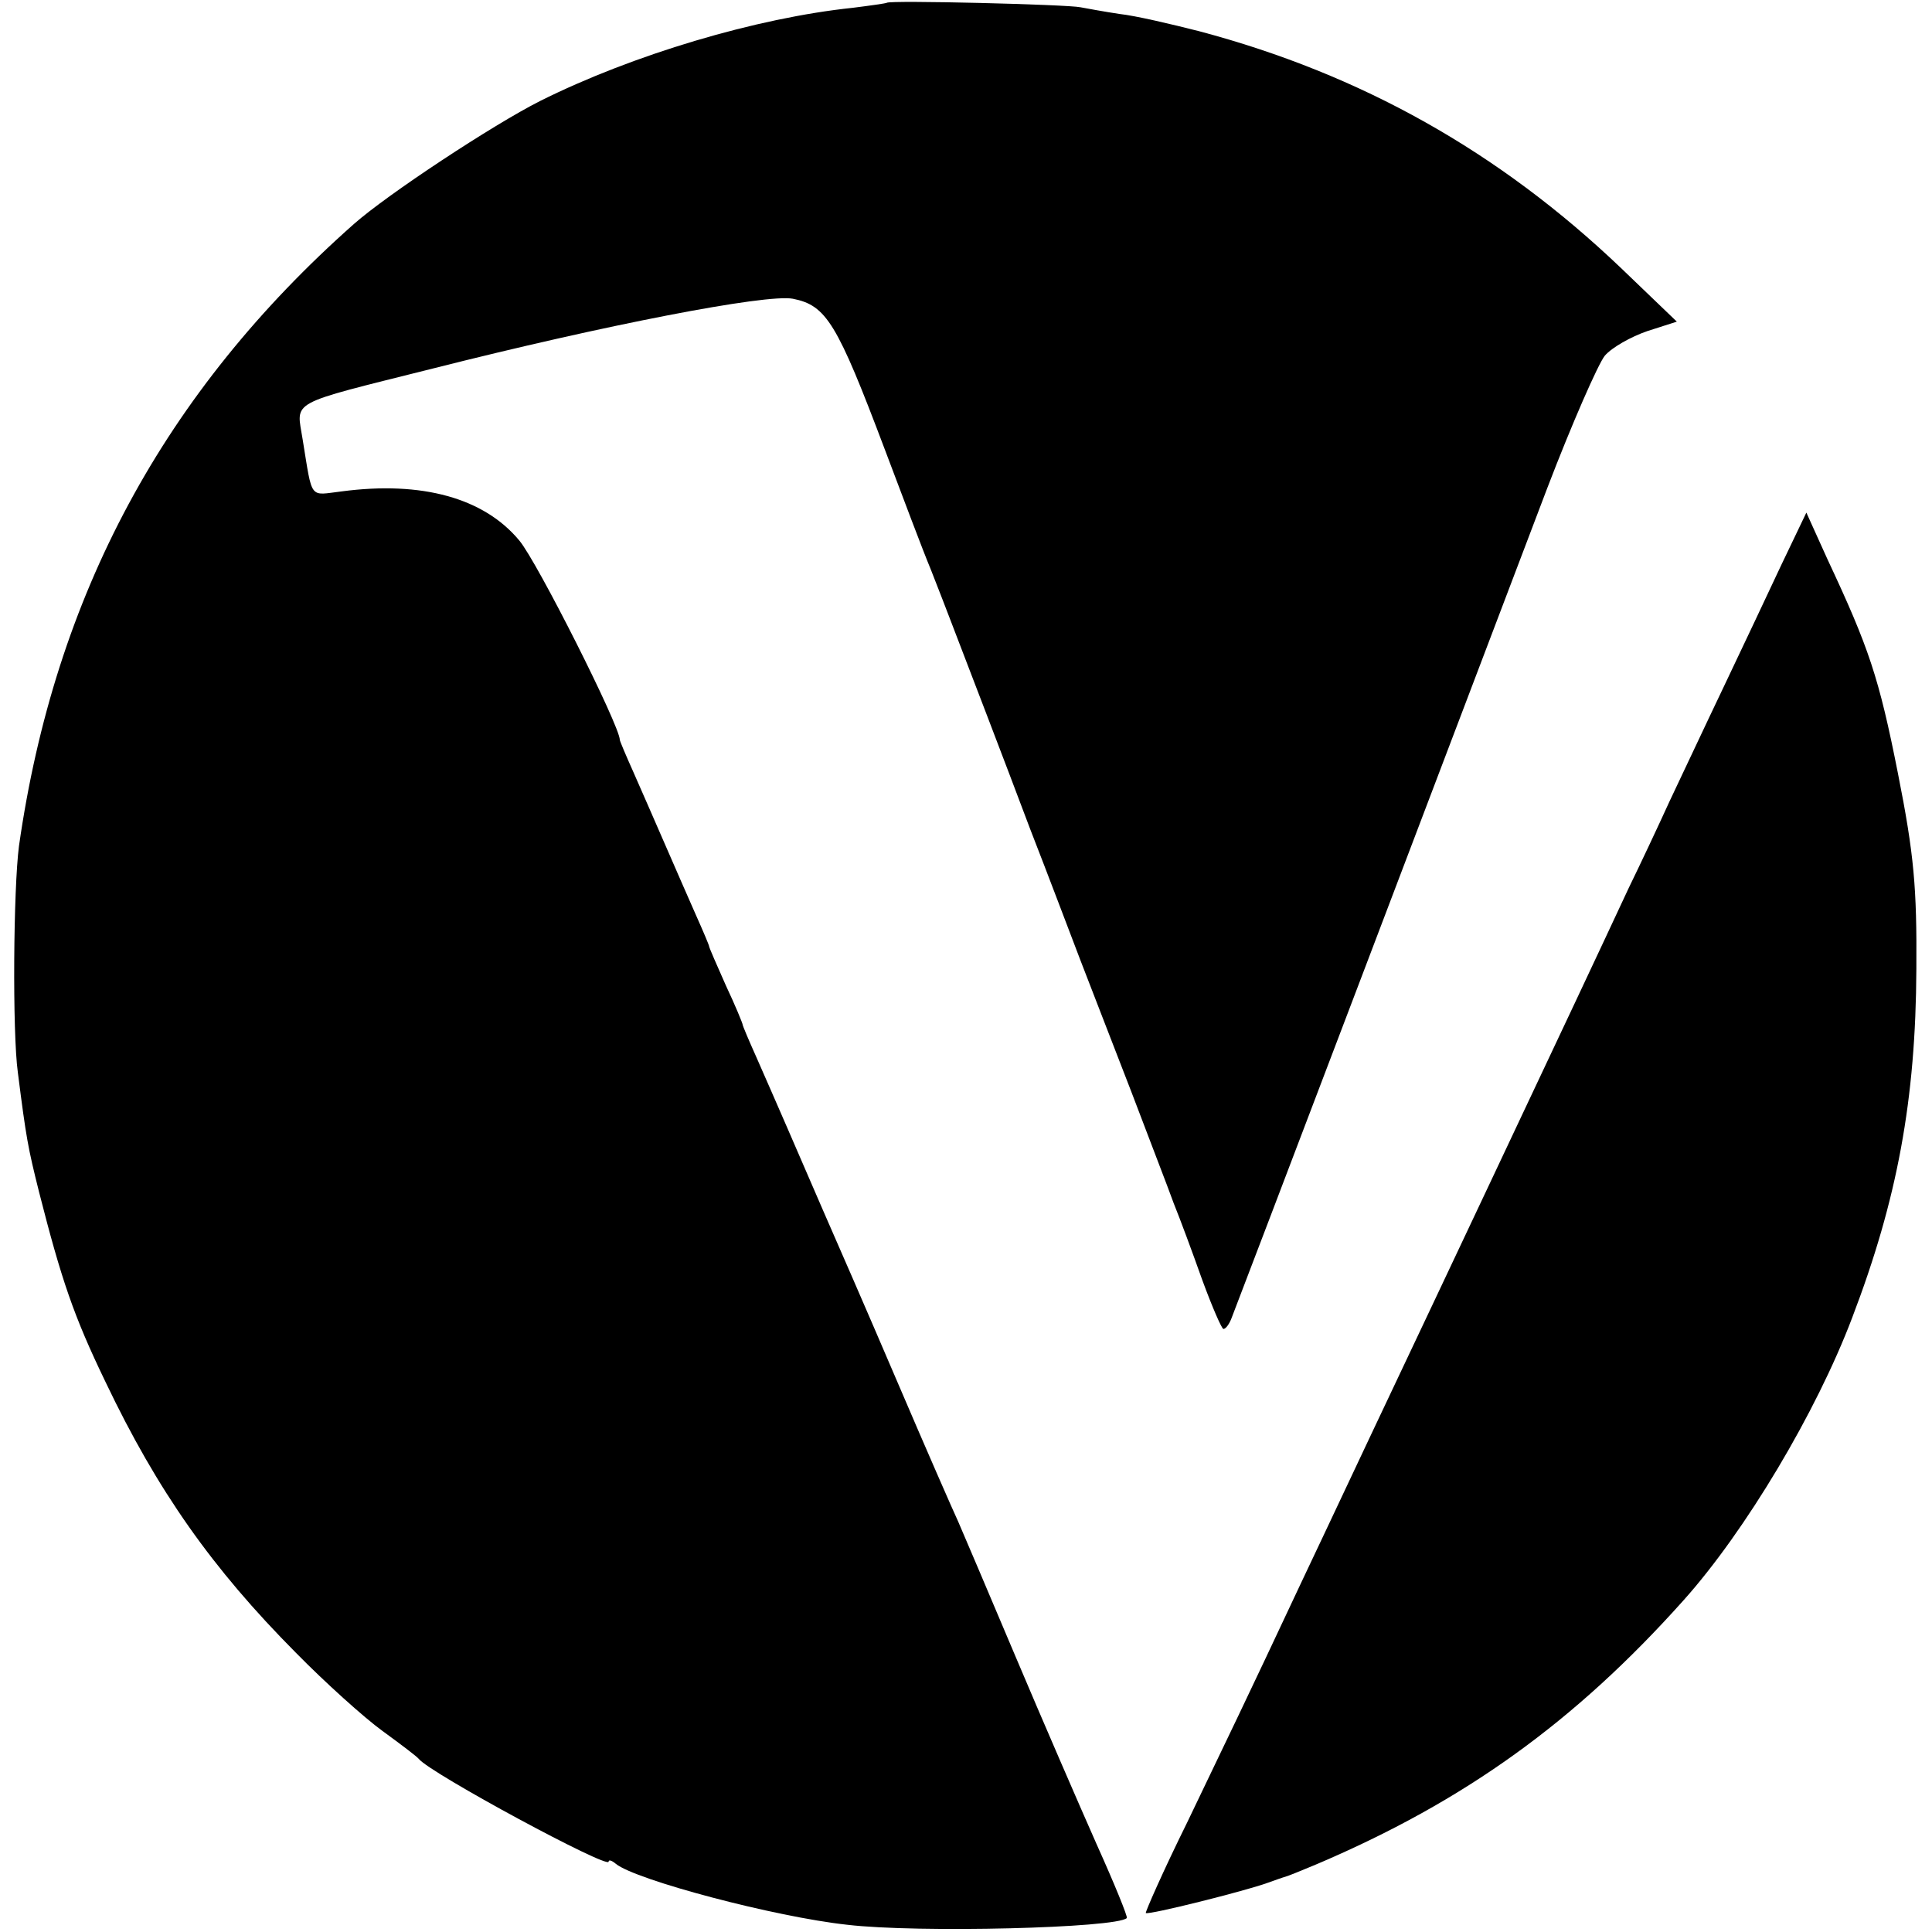 <?xml version="1.0" standalone="no"?>
<!DOCTYPE svg PUBLIC "-//W3C//DTD SVG 20010904//EN"
 "http://www.w3.org/TR/2001/REC-SVG-20010904/DTD/svg10.dtd">
<svg version="1.0" xmlns="http://www.w3.org/2000/svg"
 width="346pt" height="346pt" viewBox="0 0 346 346"
 preserveAspectRatio="xMidYMid meet">
<g transform="translate(0,346) scale(0.1,-0.1)"
fill="#000000" stroke="none">
<path d="M1588 3455 c-1 -1 -29 -5 -61 -9 -172 -18 -394 -84 -560 -167 -85
-43 -273 -167 -333 -220 -340 -301 -536 -665 -600 -1114 -10 -76 -12 -334 -2
-406 15 -118 18 -134 38 -214 40 -157 62 -222 119 -340 93 -195 191 -334 341
-485 52 -53 122 -116 155 -140 33 -24 62 -46 65 -50 21 -26 340 -198 340 -184
0 4 6 2 13 -4 36 -29 285 -95 414 -109 126 -15 483 -6 501 12 2 2 -22 61 -54
132 -31 70 -97 222 -146 338 -49 116 -95 224 -102 240 -8 17 -58 131 -111 255
-53 124 -112 259 -130 300 -18 41 -47 109 -65 150 -18 41 -43 99 -56 128 -13
29 -24 55 -24 57 0 2 -13 34 -30 70 -16 36 -30 68 -30 70 0 2 -11 28 -24 57
-13 29 -38 87 -56 128 -18 41 -43 99 -56 128 -13 29 -24 55 -24 57 0 25 -148
319 -180 357 -63 76 -174 107 -318 88 -59 -7 -52 -17 -70 93 -11 71 -30 61
233 127 308 78 597 134 645 125 60 -12 79 -43 165 -271 31 -82 67 -178 82
-214 14 -36 29 -74 33 -85 33 -86 98 -255 145 -380 32 -82 72 -188 90 -235 18
-47 59 -152 91 -235 31 -82 66 -172 76 -200 11 -27 34 -89 51 -137 18 -49 35
-88 38 -88 4 0 10 8 14 18 7 17 420 1103 566 1488 44 115 91 222 103 237 13
15 47 34 76 44 l53 17 -100 96 c-218 208 -465 347 -755 424 -51 13 -115 28
-143 31 -27 4 -59 10 -70 12 -23 5 -342 13 -347 8z"/>
<path d="M3190 2448 c-24 -51 -70 -149 -103 -218 -33 -69 -76 -161 -97 -205
-20 -44 -53 -114 -73 -155 -55 -118 -119 -254 -254 -540 -69 -146 -142 -301
-163 -345 -21 -44 -59 -125 -85 -180 -26 -55 -64 -136 -85 -180 -98 -209 -133
-281 -204 -429 -43 -87 -75 -160 -74 -162 5 -4 180 40 218 54 14 5 28 10 32
11 4 1 29 11 55 22 266 113 464 256 658 473 111 124 238 337 302 506 81 212
114 391 115 625 1 145 -4 204 -33 350 -34 172 -52 225 -126 383 l-38 84 -45
-94z"/>
</g>
</svg>
